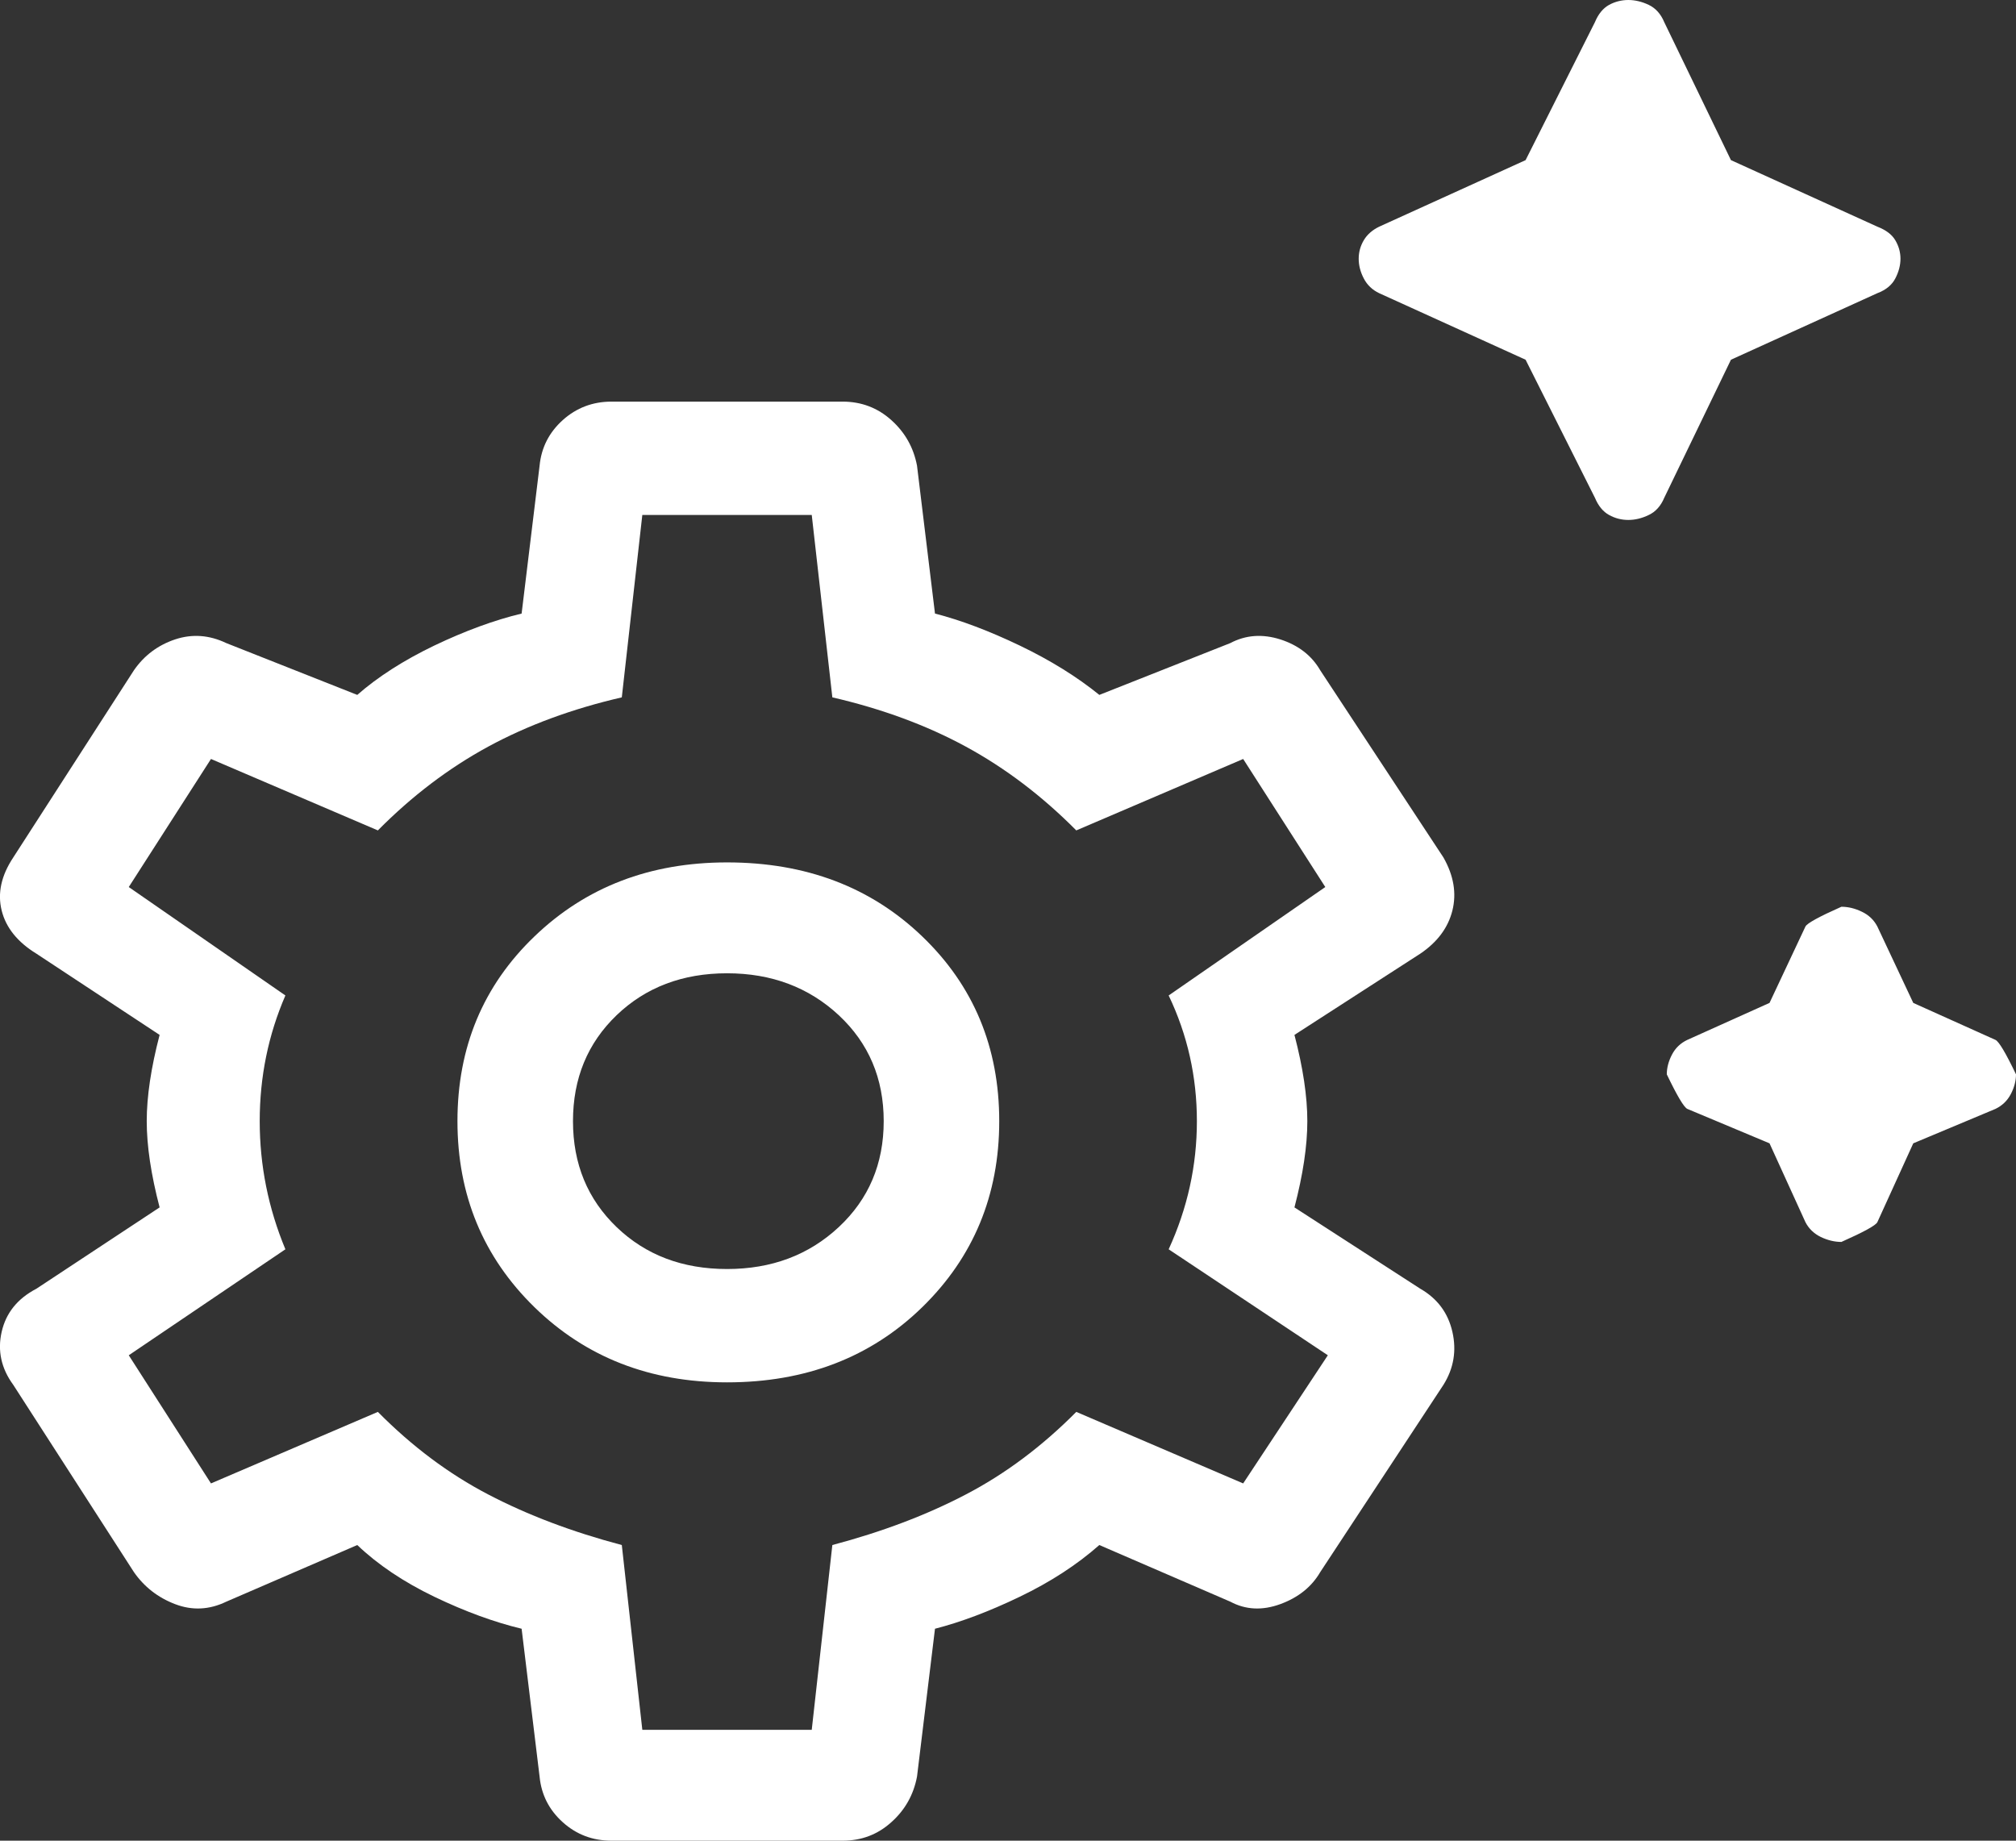 <svg width="23" height="21" viewBox="0 0 23 21" fill="none" xmlns="http://www.w3.org/2000/svg">
<rect x="0" y="0" width="23" height="21" fill="#333333" stroke="none"/>
<path d="M18.577 5.932C18.499 5.932 18.425 5.913 18.357 5.875C18.289 5.838 18.235 5.772 18.196 5.679L17.405 4.104L15.735 3.345C15.657 3.308 15.598 3.252 15.559 3.177C15.52 3.102 15.501 3.027 15.501 2.952C15.501 2.877 15.52 2.807 15.559 2.741C15.598 2.675 15.657 2.624 15.735 2.586L17.405 1.827L18.196 0.253C18.235 0.159 18.289 0.094 18.357 0.056C18.425 0.019 18.499 0 18.577 0C18.655 0 18.733 0.019 18.811 0.056C18.889 0.094 18.948 0.159 18.987 0.253L19.748 1.827L21.418 2.586C21.516 2.624 21.584 2.675 21.623 2.741C21.662 2.807 21.682 2.877 21.682 2.952C21.682 3.027 21.662 3.102 21.623 3.177C21.584 3.252 21.516 3.308 21.418 3.345L19.748 4.104L18.987 5.679C18.948 5.772 18.889 5.838 18.811 5.875C18.733 5.913 18.655 5.932 18.577 5.932ZM21.008 14.169C20.93 14.169 20.852 14.15 20.774 14.113C20.696 14.075 20.637 14.019 20.598 13.944L20.188 13.044L19.25 12.651C19.211 12.632 19.133 12.501 19.016 12.257C19.016 12.182 19.036 12.107 19.075 12.032C19.114 11.957 19.172 11.901 19.25 11.864L20.188 11.442L20.598 10.57C20.617 10.533 20.754 10.458 21.008 10.345C21.086 10.345 21.164 10.364 21.242 10.402C21.32 10.439 21.379 10.495 21.418 10.57L21.828 11.442L22.766 11.864C22.805 11.882 22.883 12.013 23 12.257C23 12.332 22.98 12.407 22.941 12.482C22.902 12.557 22.844 12.613 22.766 12.651L21.828 13.044L21.418 13.944C21.399 13.981 21.262 14.056 21.008 14.169ZM6.976 21C6.762 21 6.576 20.93 6.42 20.789C6.264 20.649 6.176 20.475 6.156 20.269L5.951 18.582C5.639 18.507 5.307 18.386 4.955 18.217C4.604 18.048 4.311 17.851 4.076 17.627L2.582 18.273C2.387 18.367 2.192 18.376 1.997 18.301C1.801 18.226 1.645 18.104 1.528 17.936L0.151 15.799C0.014 15.612 -0.03 15.41 0.019 15.195C0.068 14.979 0.2 14.815 0.415 14.703L1.821 13.775C1.723 13.4 1.674 13.072 1.674 12.791C1.674 12.51 1.723 12.182 1.821 11.807L0.415 10.88C0.2 10.748 0.068 10.584 0.019 10.388C-0.03 10.191 0.014 9.989 0.151 9.783L1.528 7.647C1.645 7.478 1.801 7.361 1.997 7.295C2.192 7.23 2.387 7.244 2.582 7.337L4.076 7.928C4.311 7.722 4.604 7.534 4.955 7.365C5.307 7.197 5.639 7.075 5.951 7L6.156 5.313C6.176 5.107 6.264 4.934 6.42 4.793C6.576 4.653 6.762 4.582 6.976 4.582H9.613C9.828 4.582 10.013 4.653 10.169 4.793C10.326 4.934 10.423 5.107 10.462 5.313L10.667 7C10.96 7.075 11.283 7.197 11.634 7.365C11.986 7.534 12.288 7.722 12.542 7.928L14.036 7.337C14.212 7.244 14.402 7.23 14.607 7.295C14.812 7.361 14.964 7.478 15.062 7.647L16.468 9.783C16.585 9.989 16.619 10.191 16.57 10.388C16.521 10.584 16.399 10.748 16.204 10.88L14.768 11.807C14.866 12.182 14.915 12.51 14.915 12.791C14.915 13.072 14.866 13.4 14.768 13.775L16.204 14.703C16.399 14.815 16.521 14.979 16.57 15.195C16.619 15.41 16.585 15.612 16.468 15.799L15.062 17.936C14.964 18.104 14.812 18.226 14.607 18.301C14.402 18.376 14.212 18.367 14.036 18.273L12.542 17.627C12.288 17.851 11.986 18.048 11.634 18.217C11.283 18.386 10.96 18.507 10.667 18.582L10.462 20.269C10.423 20.475 10.326 20.649 10.169 20.789C10.013 20.93 9.828 21 9.613 21H6.976ZM8.295 15.771C9.193 15.771 9.935 15.485 10.521 14.914C11.107 14.342 11.4 13.634 11.4 12.791C11.4 11.948 11.107 11.245 10.521 10.683C9.935 10.12 9.193 9.839 8.295 9.839C7.416 9.839 6.684 10.12 6.098 10.683C5.512 11.245 5.219 11.948 5.219 12.791C5.219 13.634 5.512 14.342 6.098 14.914C6.684 15.485 7.416 15.771 8.295 15.771ZM8.295 14.478C7.787 14.478 7.367 14.319 7.035 14C6.703 13.681 6.537 13.278 6.537 12.791C6.537 12.304 6.703 11.901 7.035 11.582C7.367 11.264 7.787 11.104 8.295 11.104C8.802 11.104 9.227 11.264 9.569 11.582C9.911 11.901 10.082 12.304 10.082 12.791C10.082 13.278 9.911 13.681 9.569 14C9.227 14.319 8.802 14.478 8.295 14.478ZM7.328 19.735H9.261L9.496 17.627C10.062 17.477 10.57 17.285 11.019 17.05C11.468 16.816 11.888 16.502 12.279 16.108L14.183 16.924L15.149 15.462L13.333 14.253C13.548 13.784 13.655 13.297 13.655 12.791C13.655 12.285 13.548 11.807 13.333 11.357L15.12 10.12L14.183 8.659L12.279 9.474C11.888 9.08 11.468 8.762 11.019 8.518C10.57 8.274 10.062 8.087 9.496 7.956L9.261 5.875H7.328L7.094 7.956C6.527 8.087 6.02 8.274 5.57 8.518C5.121 8.762 4.701 9.08 4.311 9.474L2.407 8.659L1.469 10.12L3.256 11.357C3.061 11.807 2.963 12.285 2.963 12.791C2.963 13.297 3.061 13.784 3.256 14.253L1.469 15.462L2.407 16.924L4.311 16.108C4.701 16.502 5.121 16.816 5.57 17.05C6.02 17.285 6.527 17.477 7.094 17.627L7.328 19.735Z" fill="white"/>
</svg>
